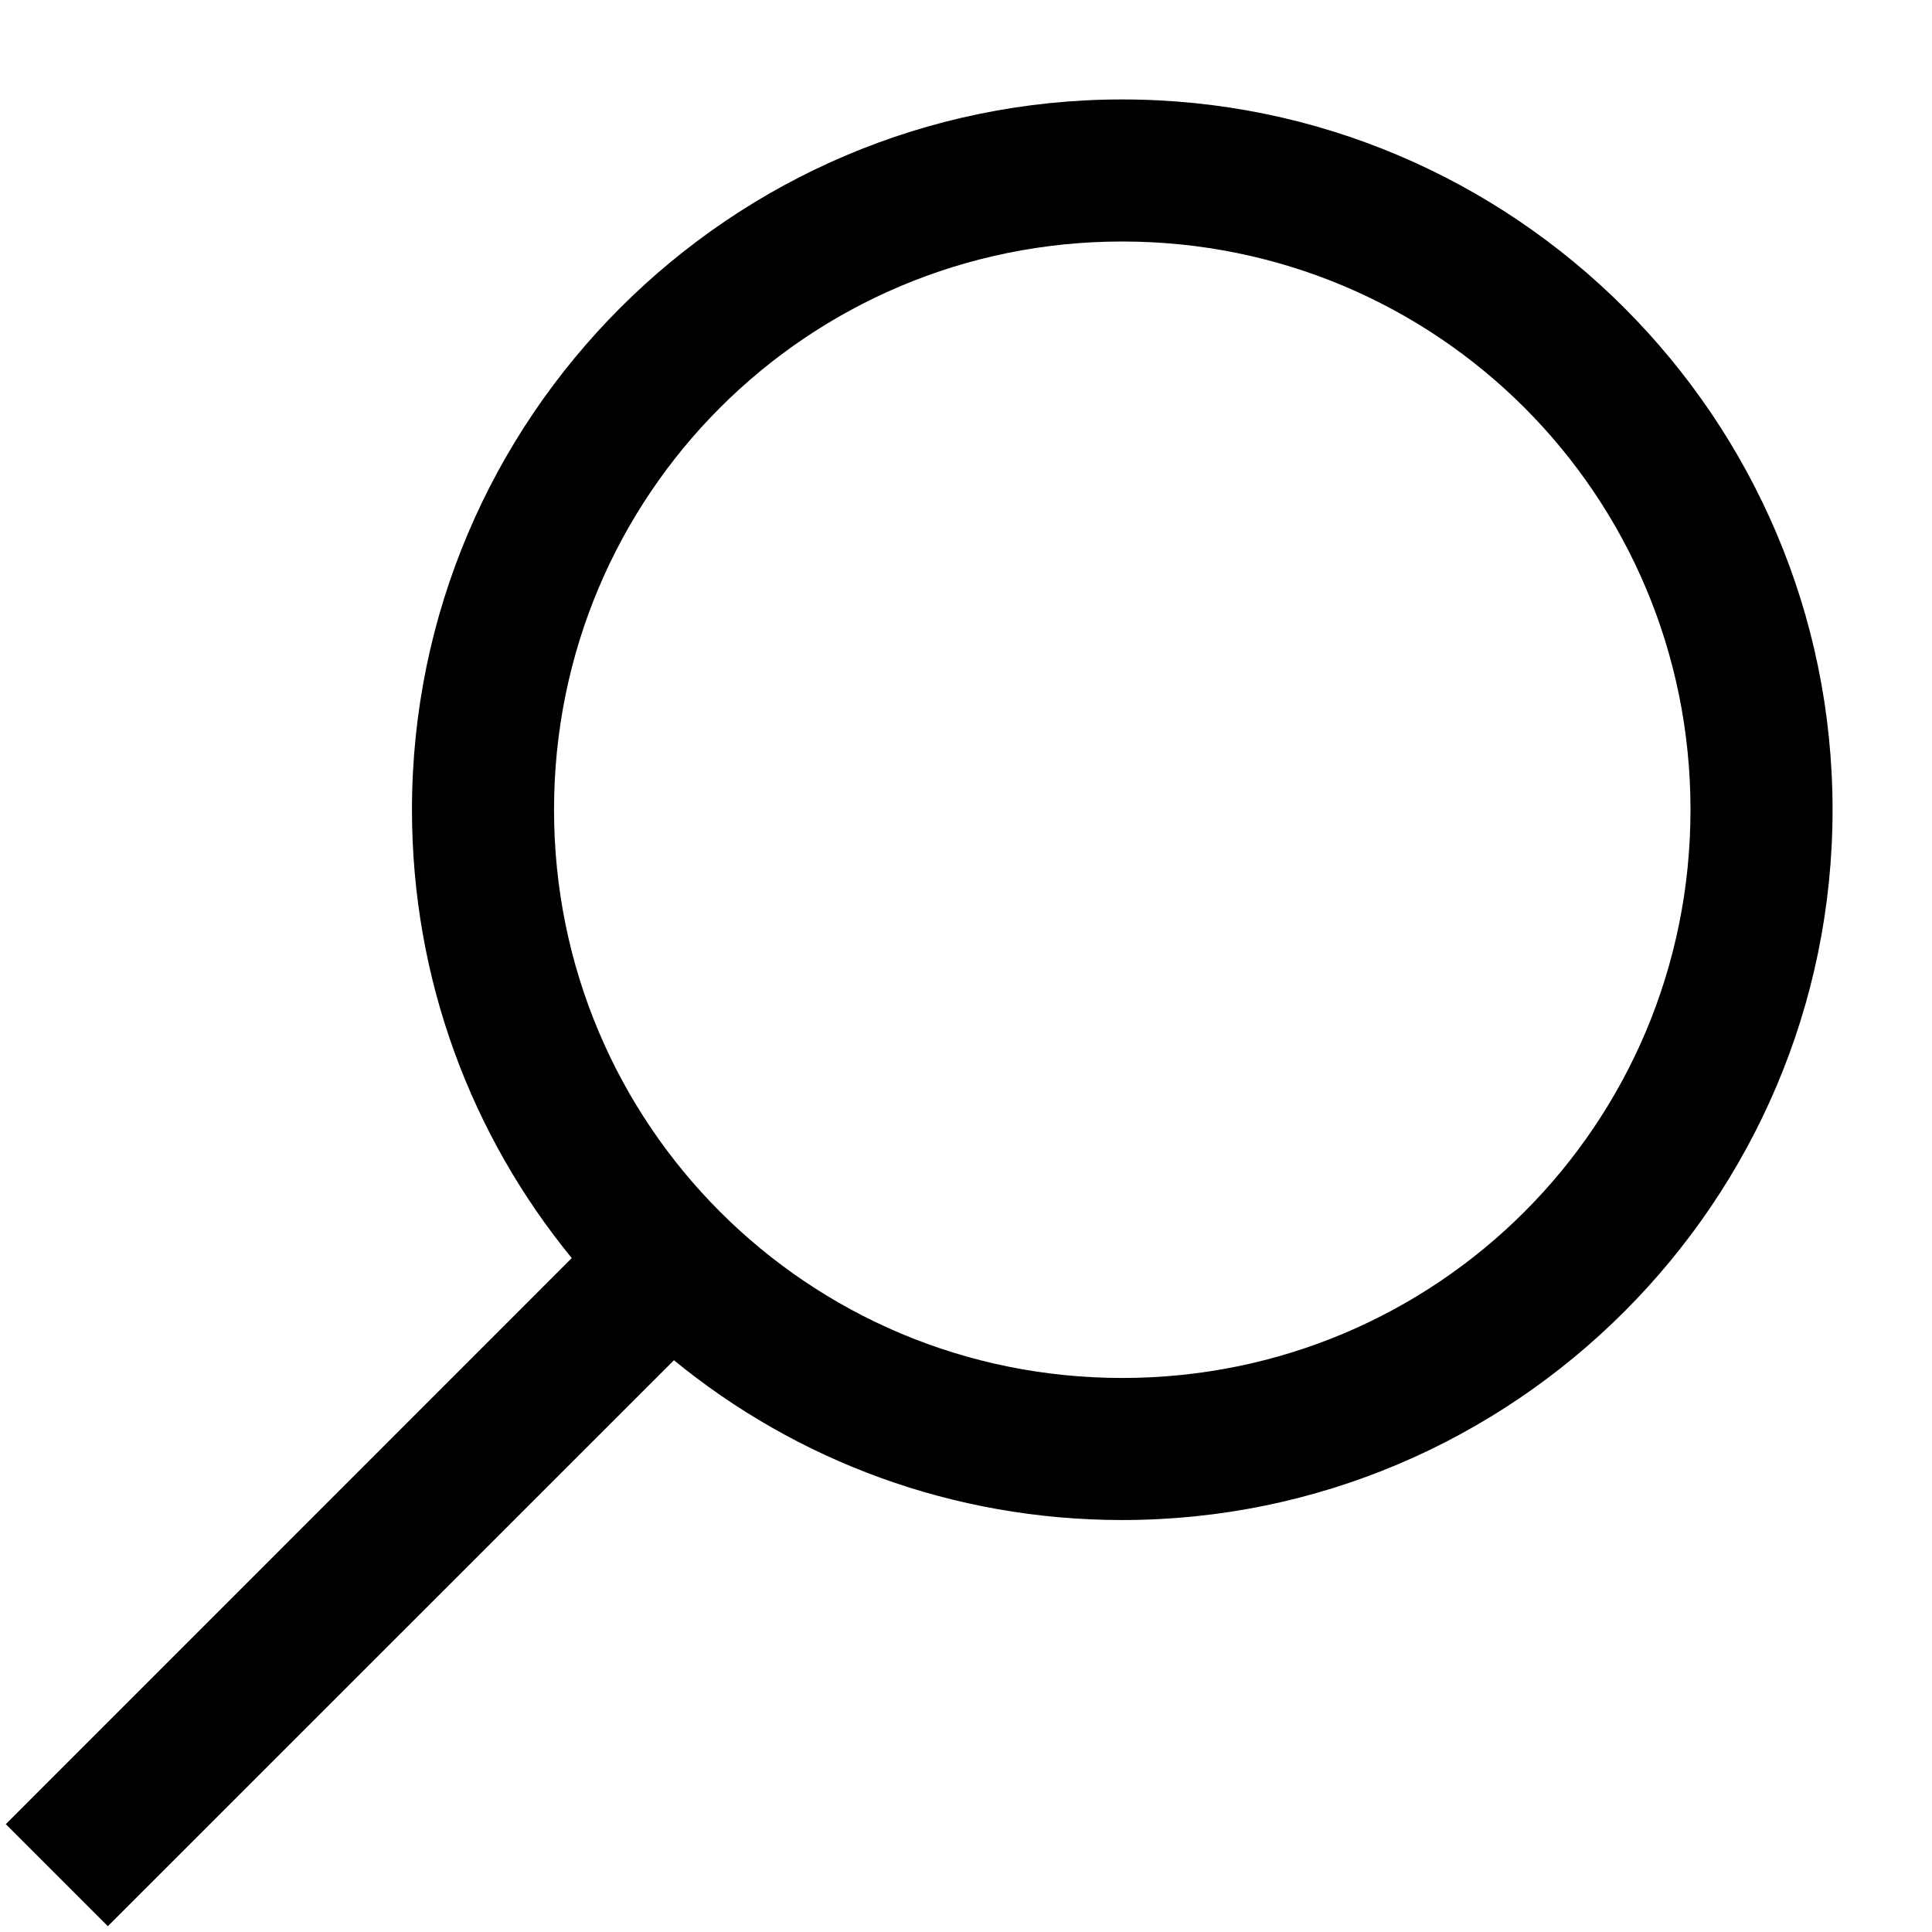 <svg width="17" height="17" viewBox="0 0 17 17" fill="none" xmlns="http://www.w3.org/2000/svg">
<path d="M9.875 0.875C6.43 0.875 3.625 3.68 3.625 7.125C3.625 8.622 4.15 9.994 5.031 11.07L0.051 16.051L0.949 16.949L5.93 11.969C7.006 12.85 8.378 13.375 9.875 13.375C13.32 13.375 16.125 10.57 16.125 7.125C16.125 3.68 13.32 0.875 9.875 0.875ZM9.875 2.125C12.644 2.125 14.875 4.356 14.875 7.125C14.875 9.894 12.644 12.125 9.875 12.125C7.106 12.125 4.875 9.894 4.875 7.125C4.875 4.356 7.106 2.125 9.875 2.125Z" fill="black"/>
</svg>
